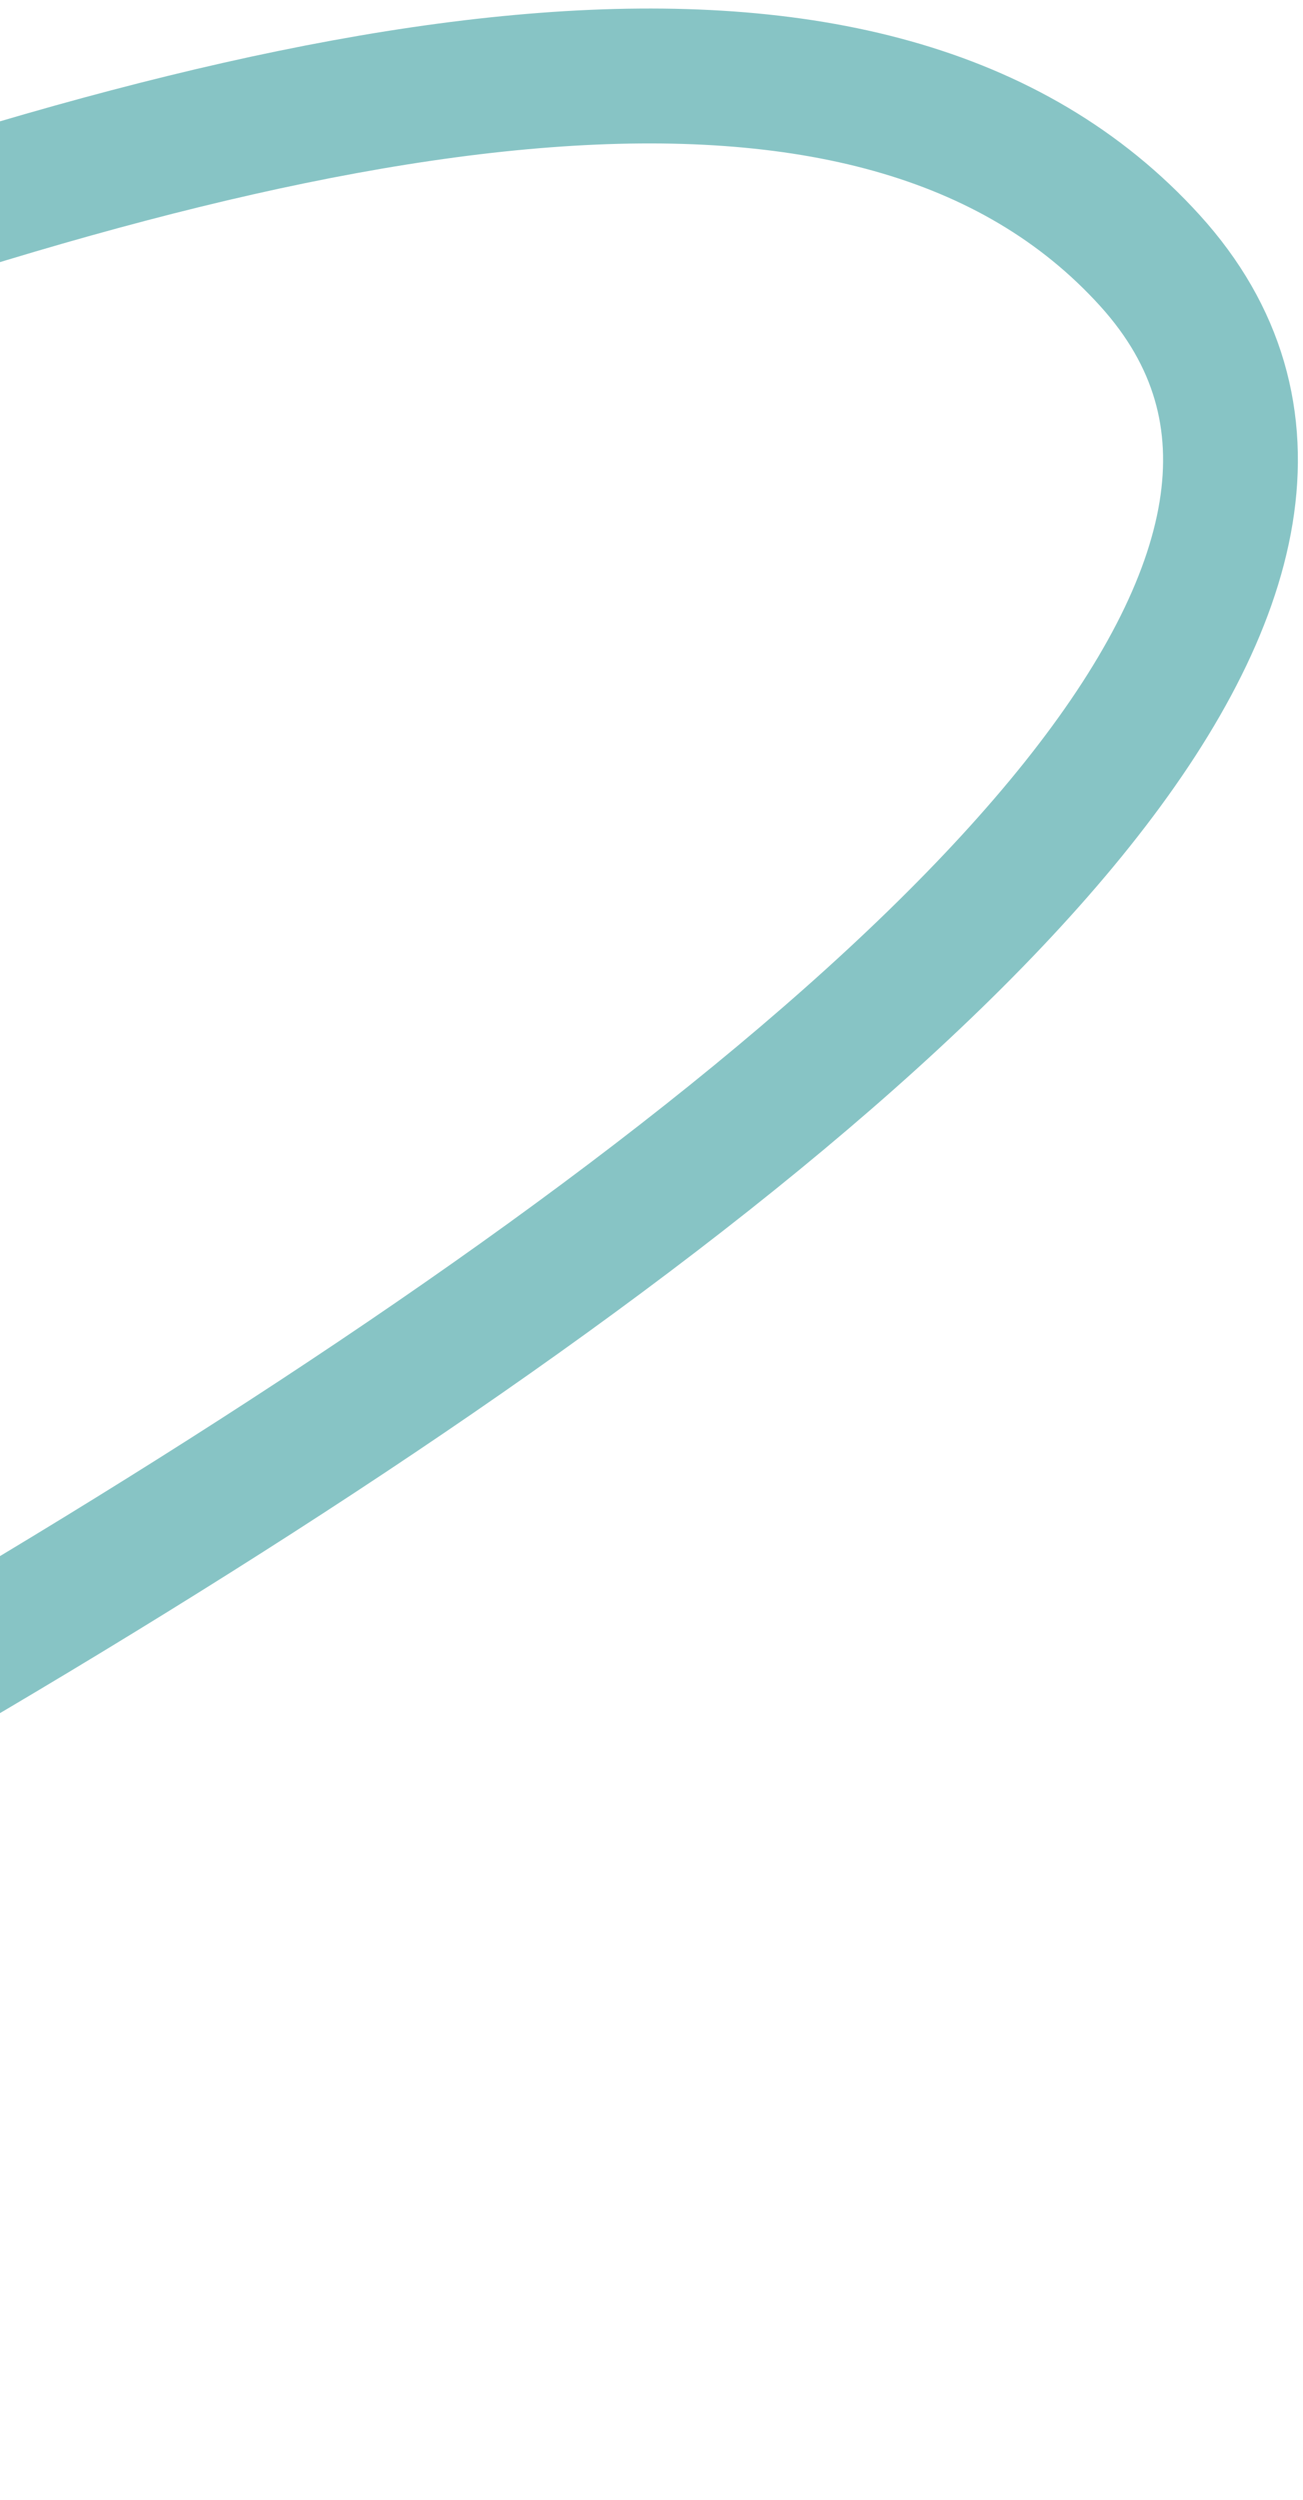 <?xml version="1.0" encoding="UTF-8"?> <svg xmlns="http://www.w3.org/2000/svg" width="145" height="278" viewBox="0 0 145 278" fill="none"><path d="M-175.33 270.913C-79.468 229.773 189.187 96.391 127.955 28.961C66.724 -38.469 -123.487 78.034 -260 124.26" stroke="#87C4C5" stroke-width="15"></path></svg> 